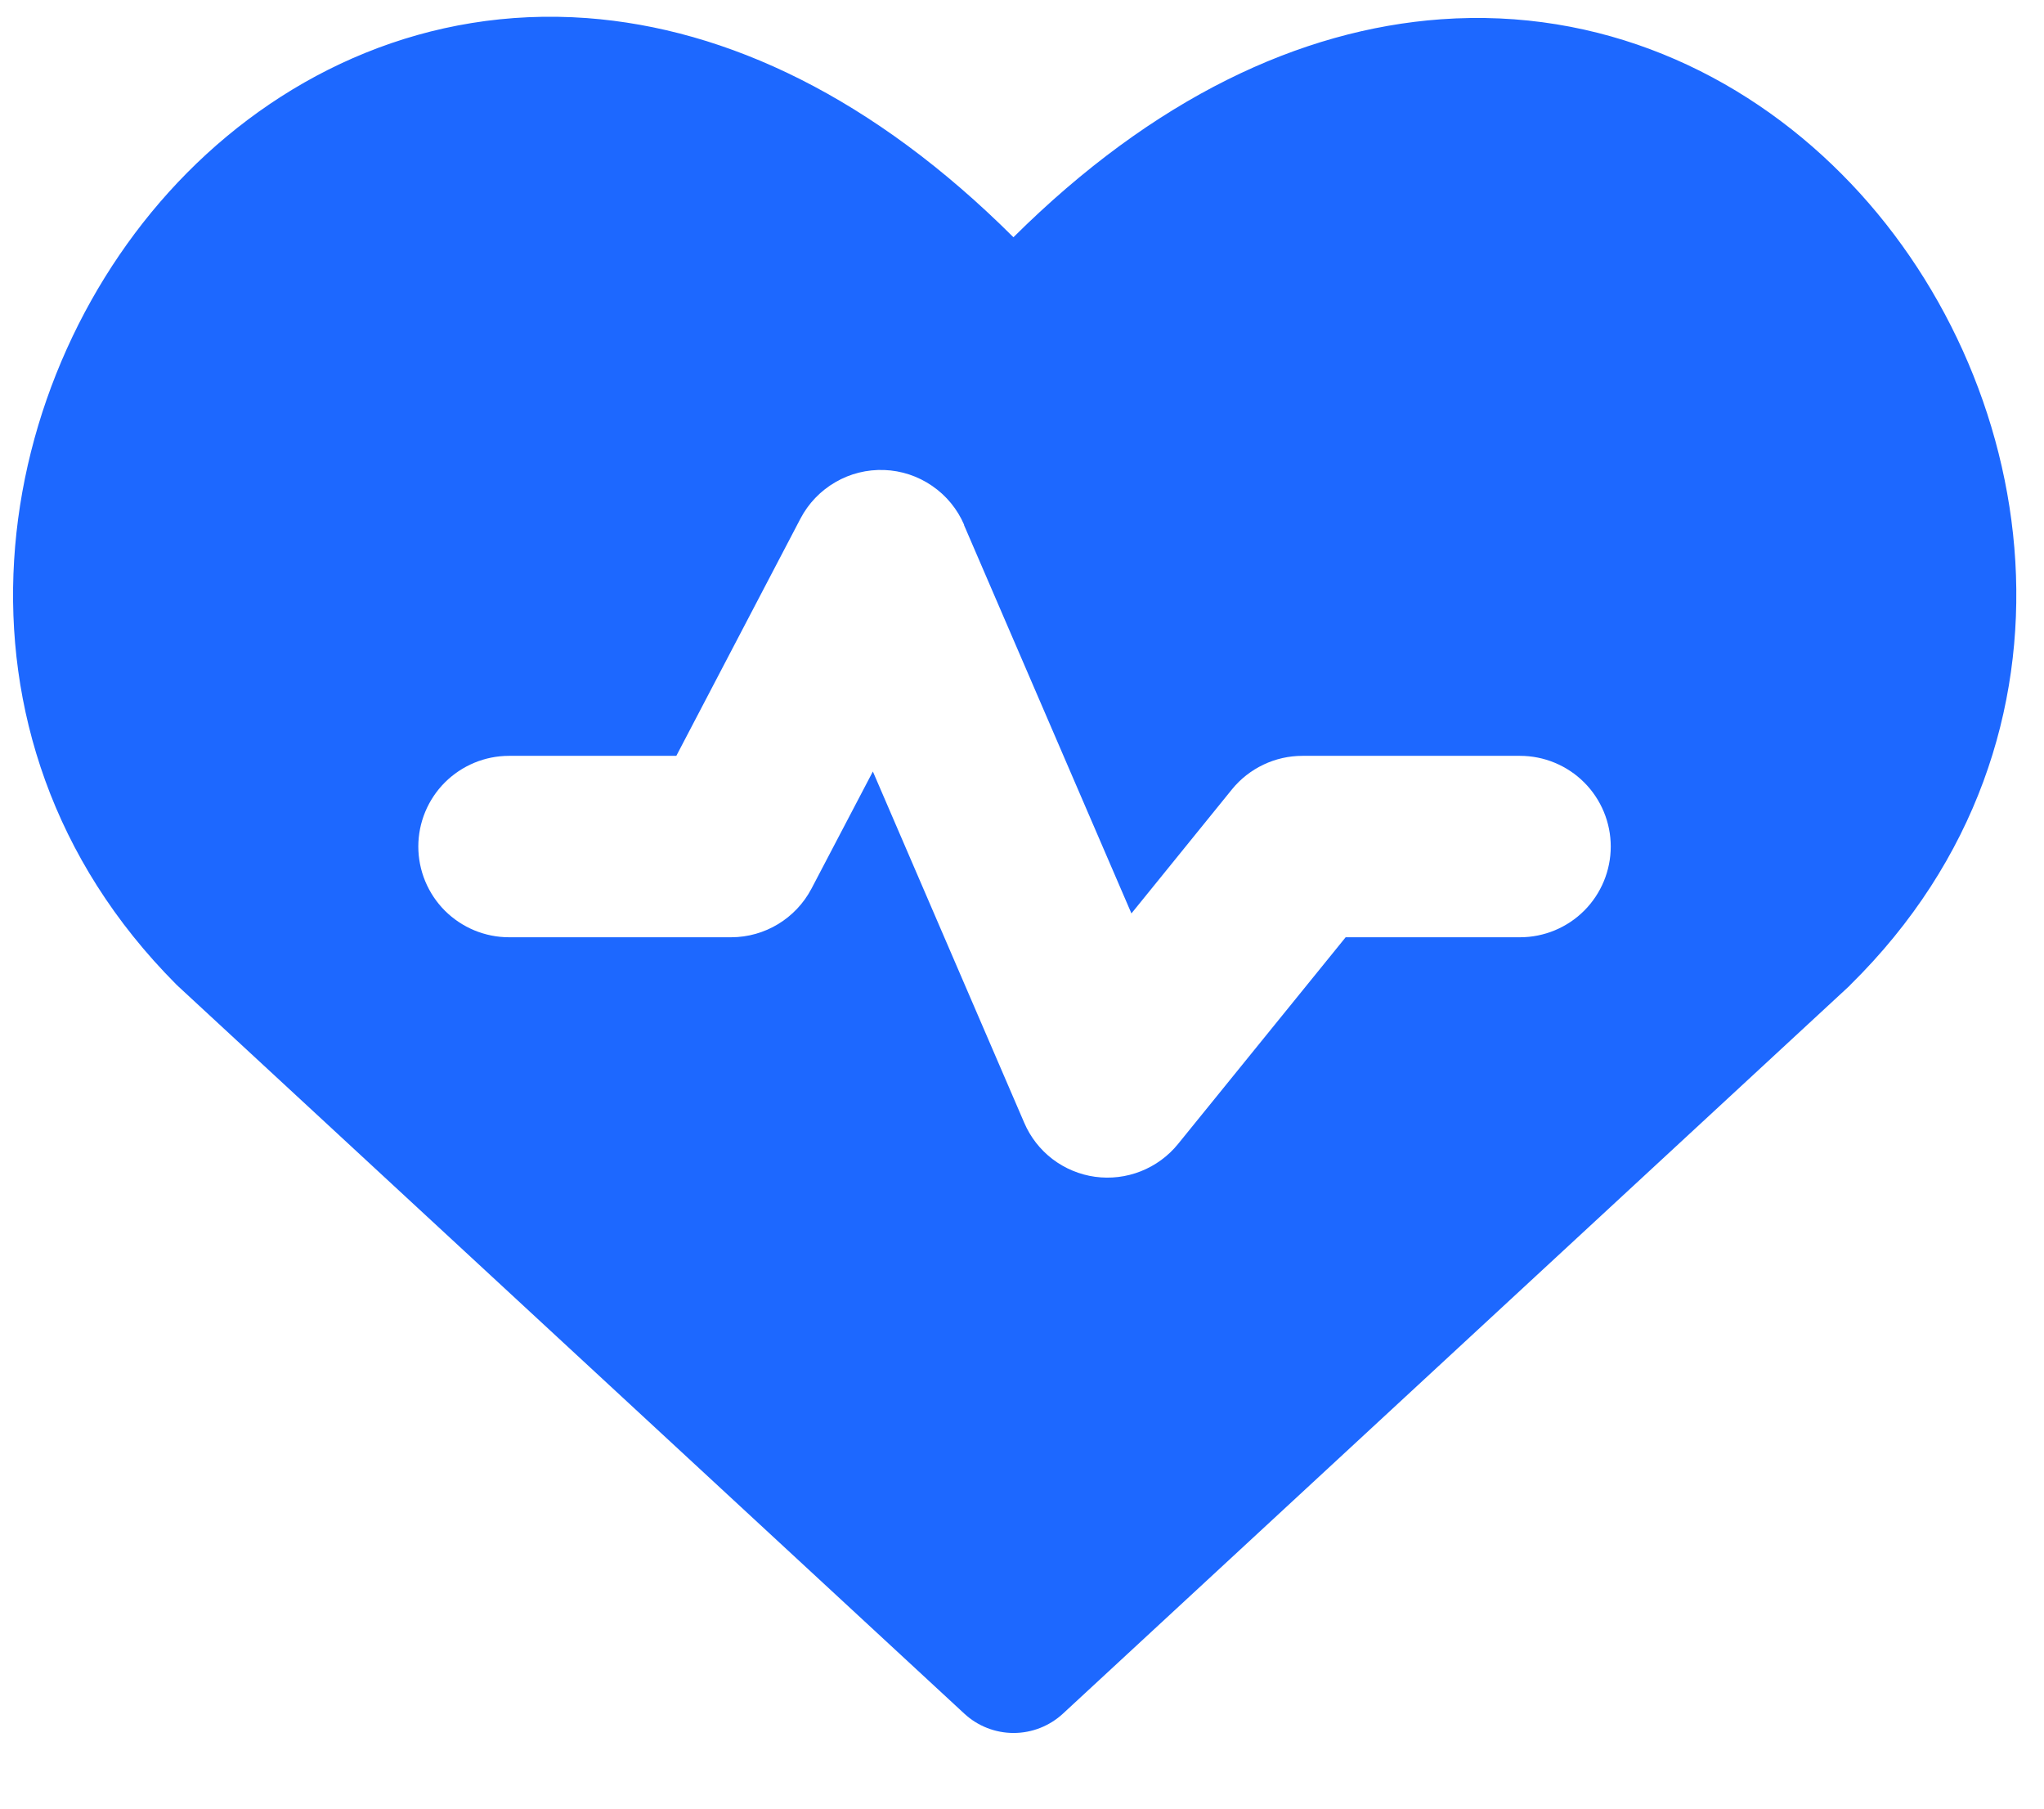 <svg width="26" height="23" viewBox="0 0 26 23" fill="none" xmlns="http://www.w3.org/2000/svg">
<path fill-rule="evenodd" clip-rule="evenodd" d="M12.891 3.017C11.111 1.243 9.252 0.363 7.466 0.23C5.447 0.082 3.664 0.902 2.38 2.197C-0.145 4.744 -0.916 9.348 2.24 12.517C2.249 12.526 2.258 12.534 2.267 12.543L12.266 21.792C12.436 21.95 12.661 22.038 12.893 22.038C13.126 22.038 13.35 21.95 13.521 21.792L23.519 12.543L23.539 12.522C26.739 9.367 25.966 4.762 23.429 2.216C22.141 0.92 20.352 0.099 18.33 0.245C16.54 0.374 14.674 1.247 12.891 3.017ZM12.264 6.674C12.178 6.474 12.037 6.302 11.857 6.179C11.677 6.055 11.466 5.985 11.248 5.977C11.03 5.969 10.814 6.022 10.626 6.132C10.437 6.241 10.283 6.402 10.182 6.595L8.603 9.612H6.475C6.169 9.612 5.876 9.734 5.659 9.95C5.443 10.166 5.321 10.46 5.321 10.765C5.321 11.071 5.443 11.365 5.659 11.581C5.876 11.797 6.169 11.919 6.475 11.919H9.3C9.73 11.919 10.123 11.679 10.322 11.301L11.103 9.811L13.028 14.277C13.106 14.46 13.23 14.619 13.388 14.74C13.546 14.86 13.733 14.938 13.929 14.965C14.126 14.992 14.327 14.968 14.511 14.895C14.696 14.822 14.859 14.703 14.984 14.549L17.117 11.919H19.335C19.641 11.919 19.935 11.797 20.151 11.581C20.367 11.365 20.489 11.071 20.489 10.765C20.489 10.46 20.367 10.166 20.151 9.95C19.935 9.734 19.641 9.612 19.335 9.612H16.567C16.396 9.612 16.226 9.65 16.071 9.724C15.916 9.798 15.779 9.905 15.671 10.038L14.392 11.616L12.262 6.676L12.264 6.674Z" fill="#1D68FF"/>
</svg>
